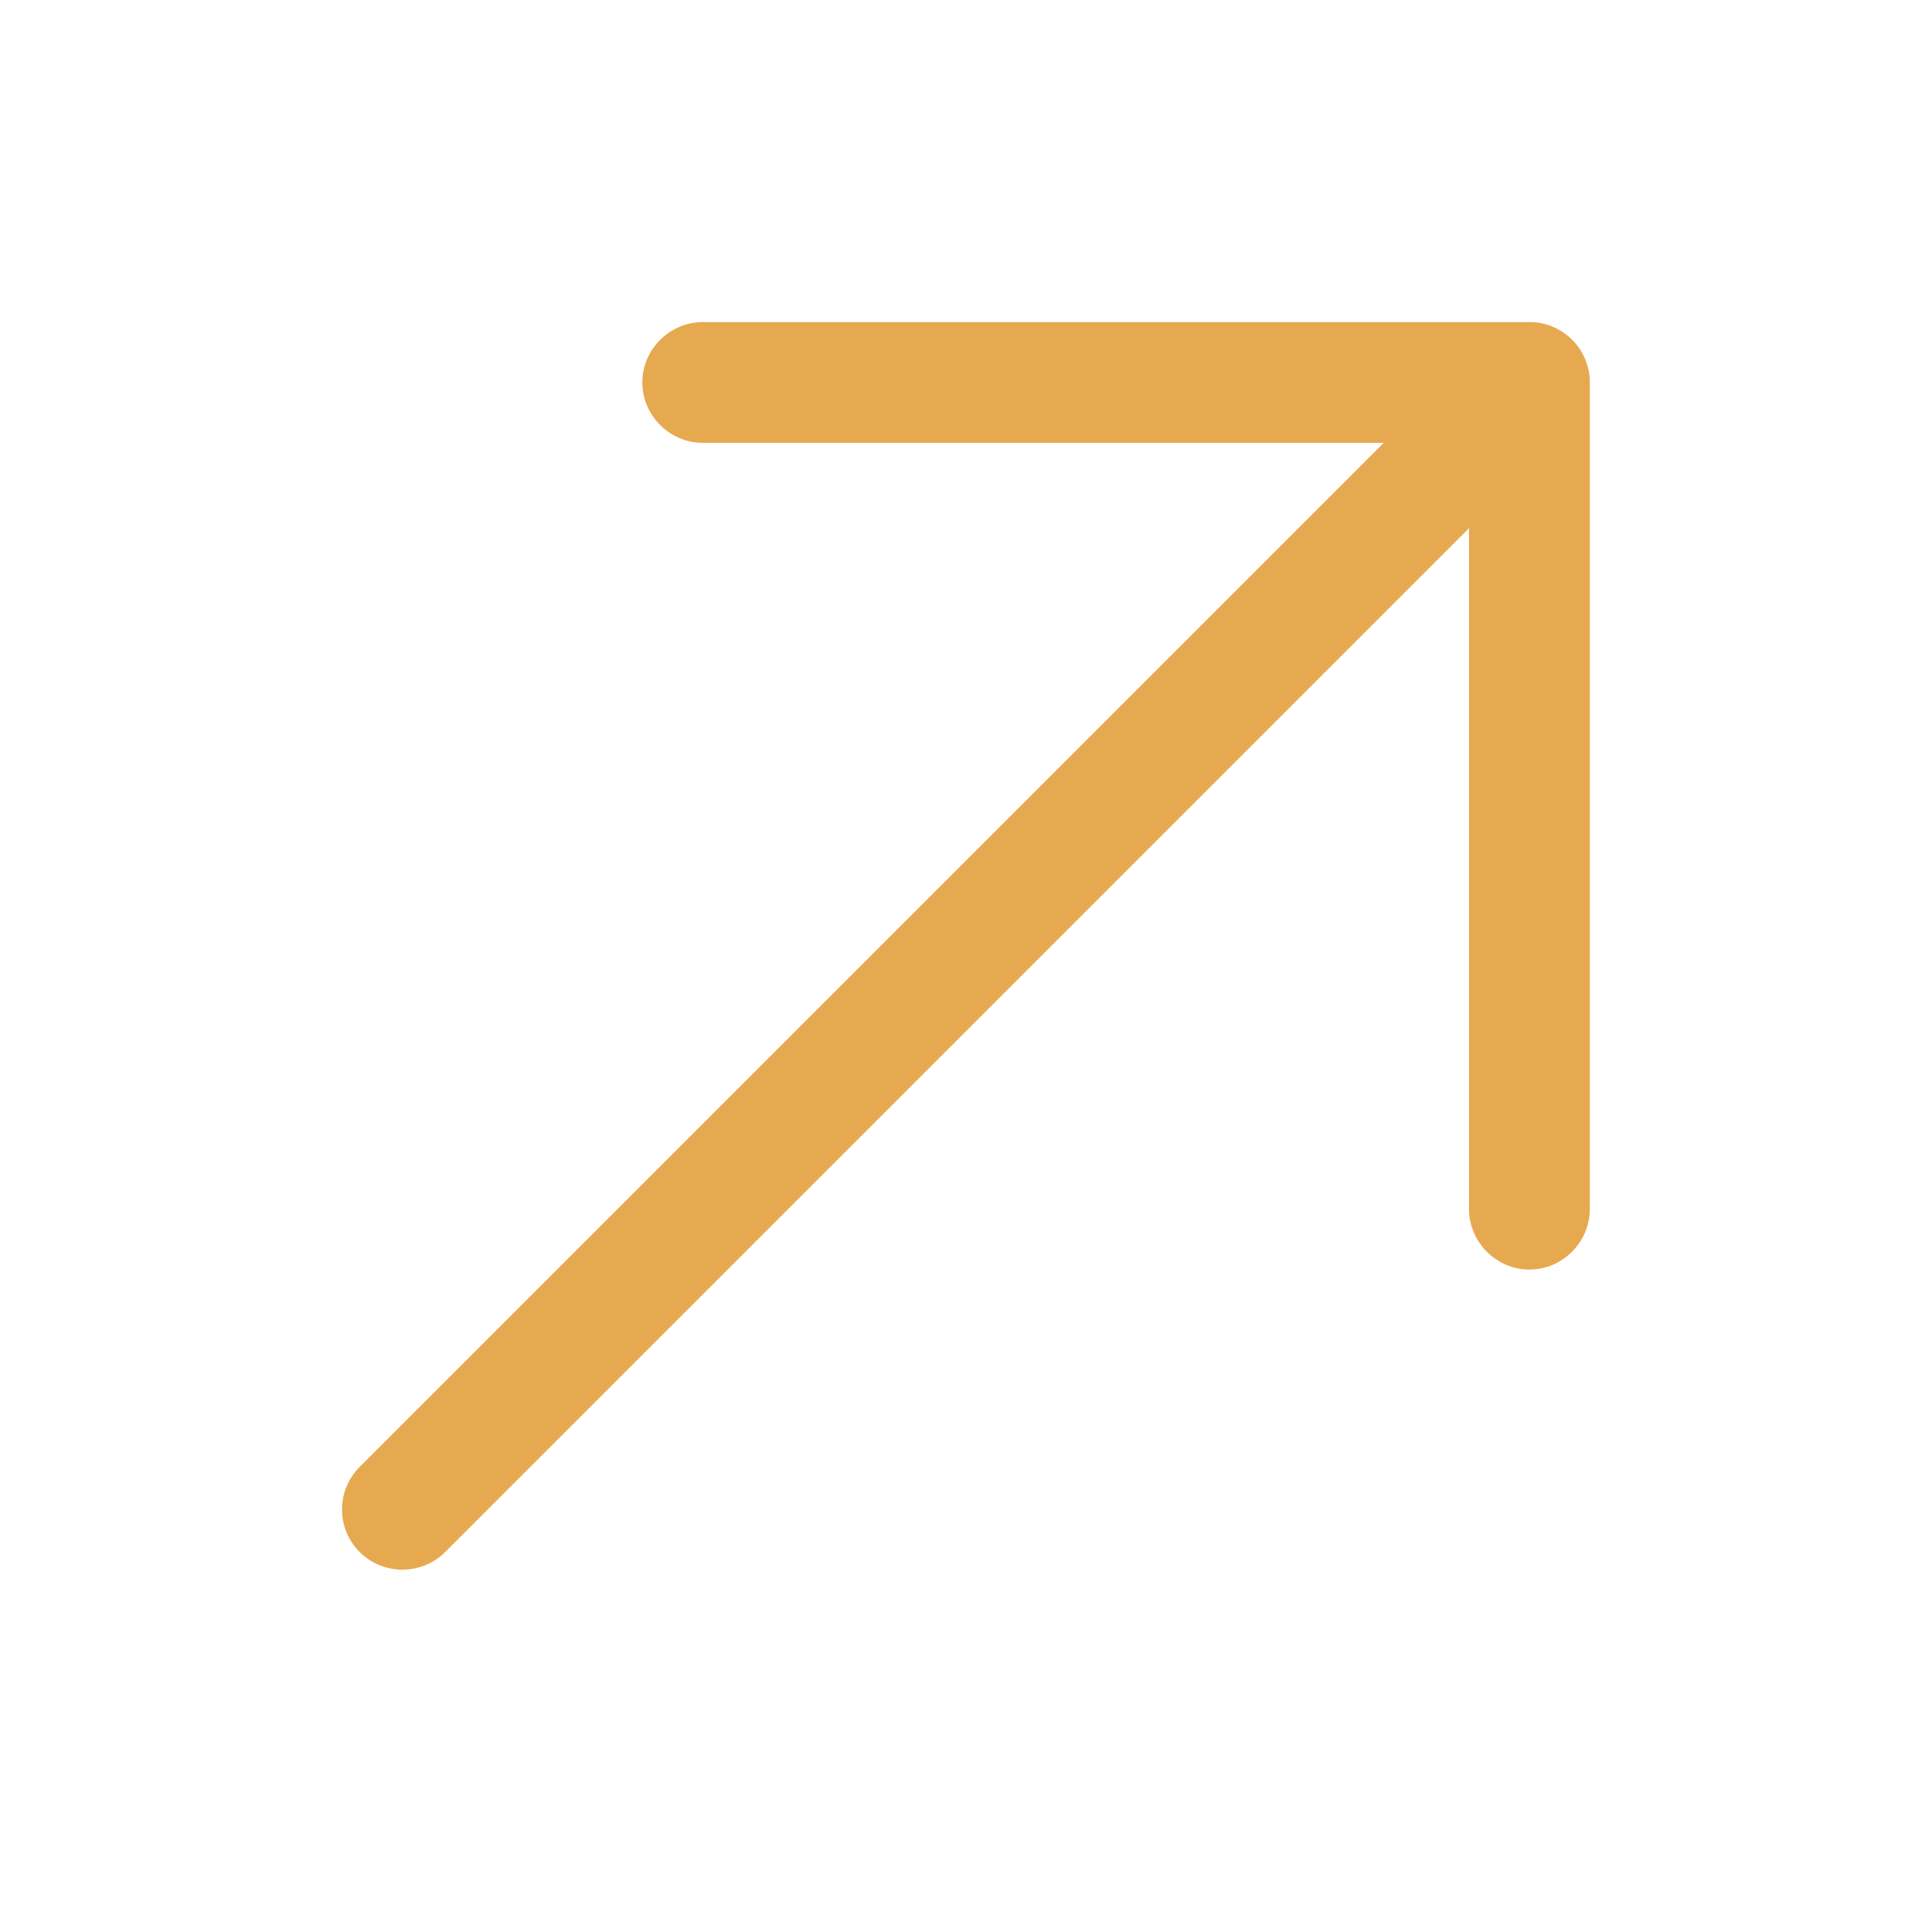 <?xml version="1.0" encoding="UTF-8"?> <svg xmlns="http://www.w3.org/2000/svg" width="24" height="24" viewBox="0 0 24 24" fill="none"> <path d="M4.249 18.751C4.249 18.561 4.319 18.371 4.469 18.221L18.469 4.221C18.759 3.931 19.239 3.931 19.529 4.221C19.819 4.511 19.819 4.991 19.529 5.281L5.529 19.281C5.239 19.571 4.759 19.571 4.469 19.281C4.319 19.131 4.249 18.941 4.249 18.751Z" fill="#E7A94F"></path> <path d="M7.979 4.751C7.979 4.341 8.319 4.001 8.729 4.001L18.999 4.001C19.409 4.001 19.749 4.341 19.749 4.751L19.749 15.021C19.749 15.431 19.409 15.771 18.999 15.771C18.589 15.771 18.249 15.431 18.249 15.021L18.249 5.501L8.729 5.501C8.319 5.501 7.979 5.161 7.979 4.751Z" fill="#E7A94F"></path> </svg> 
